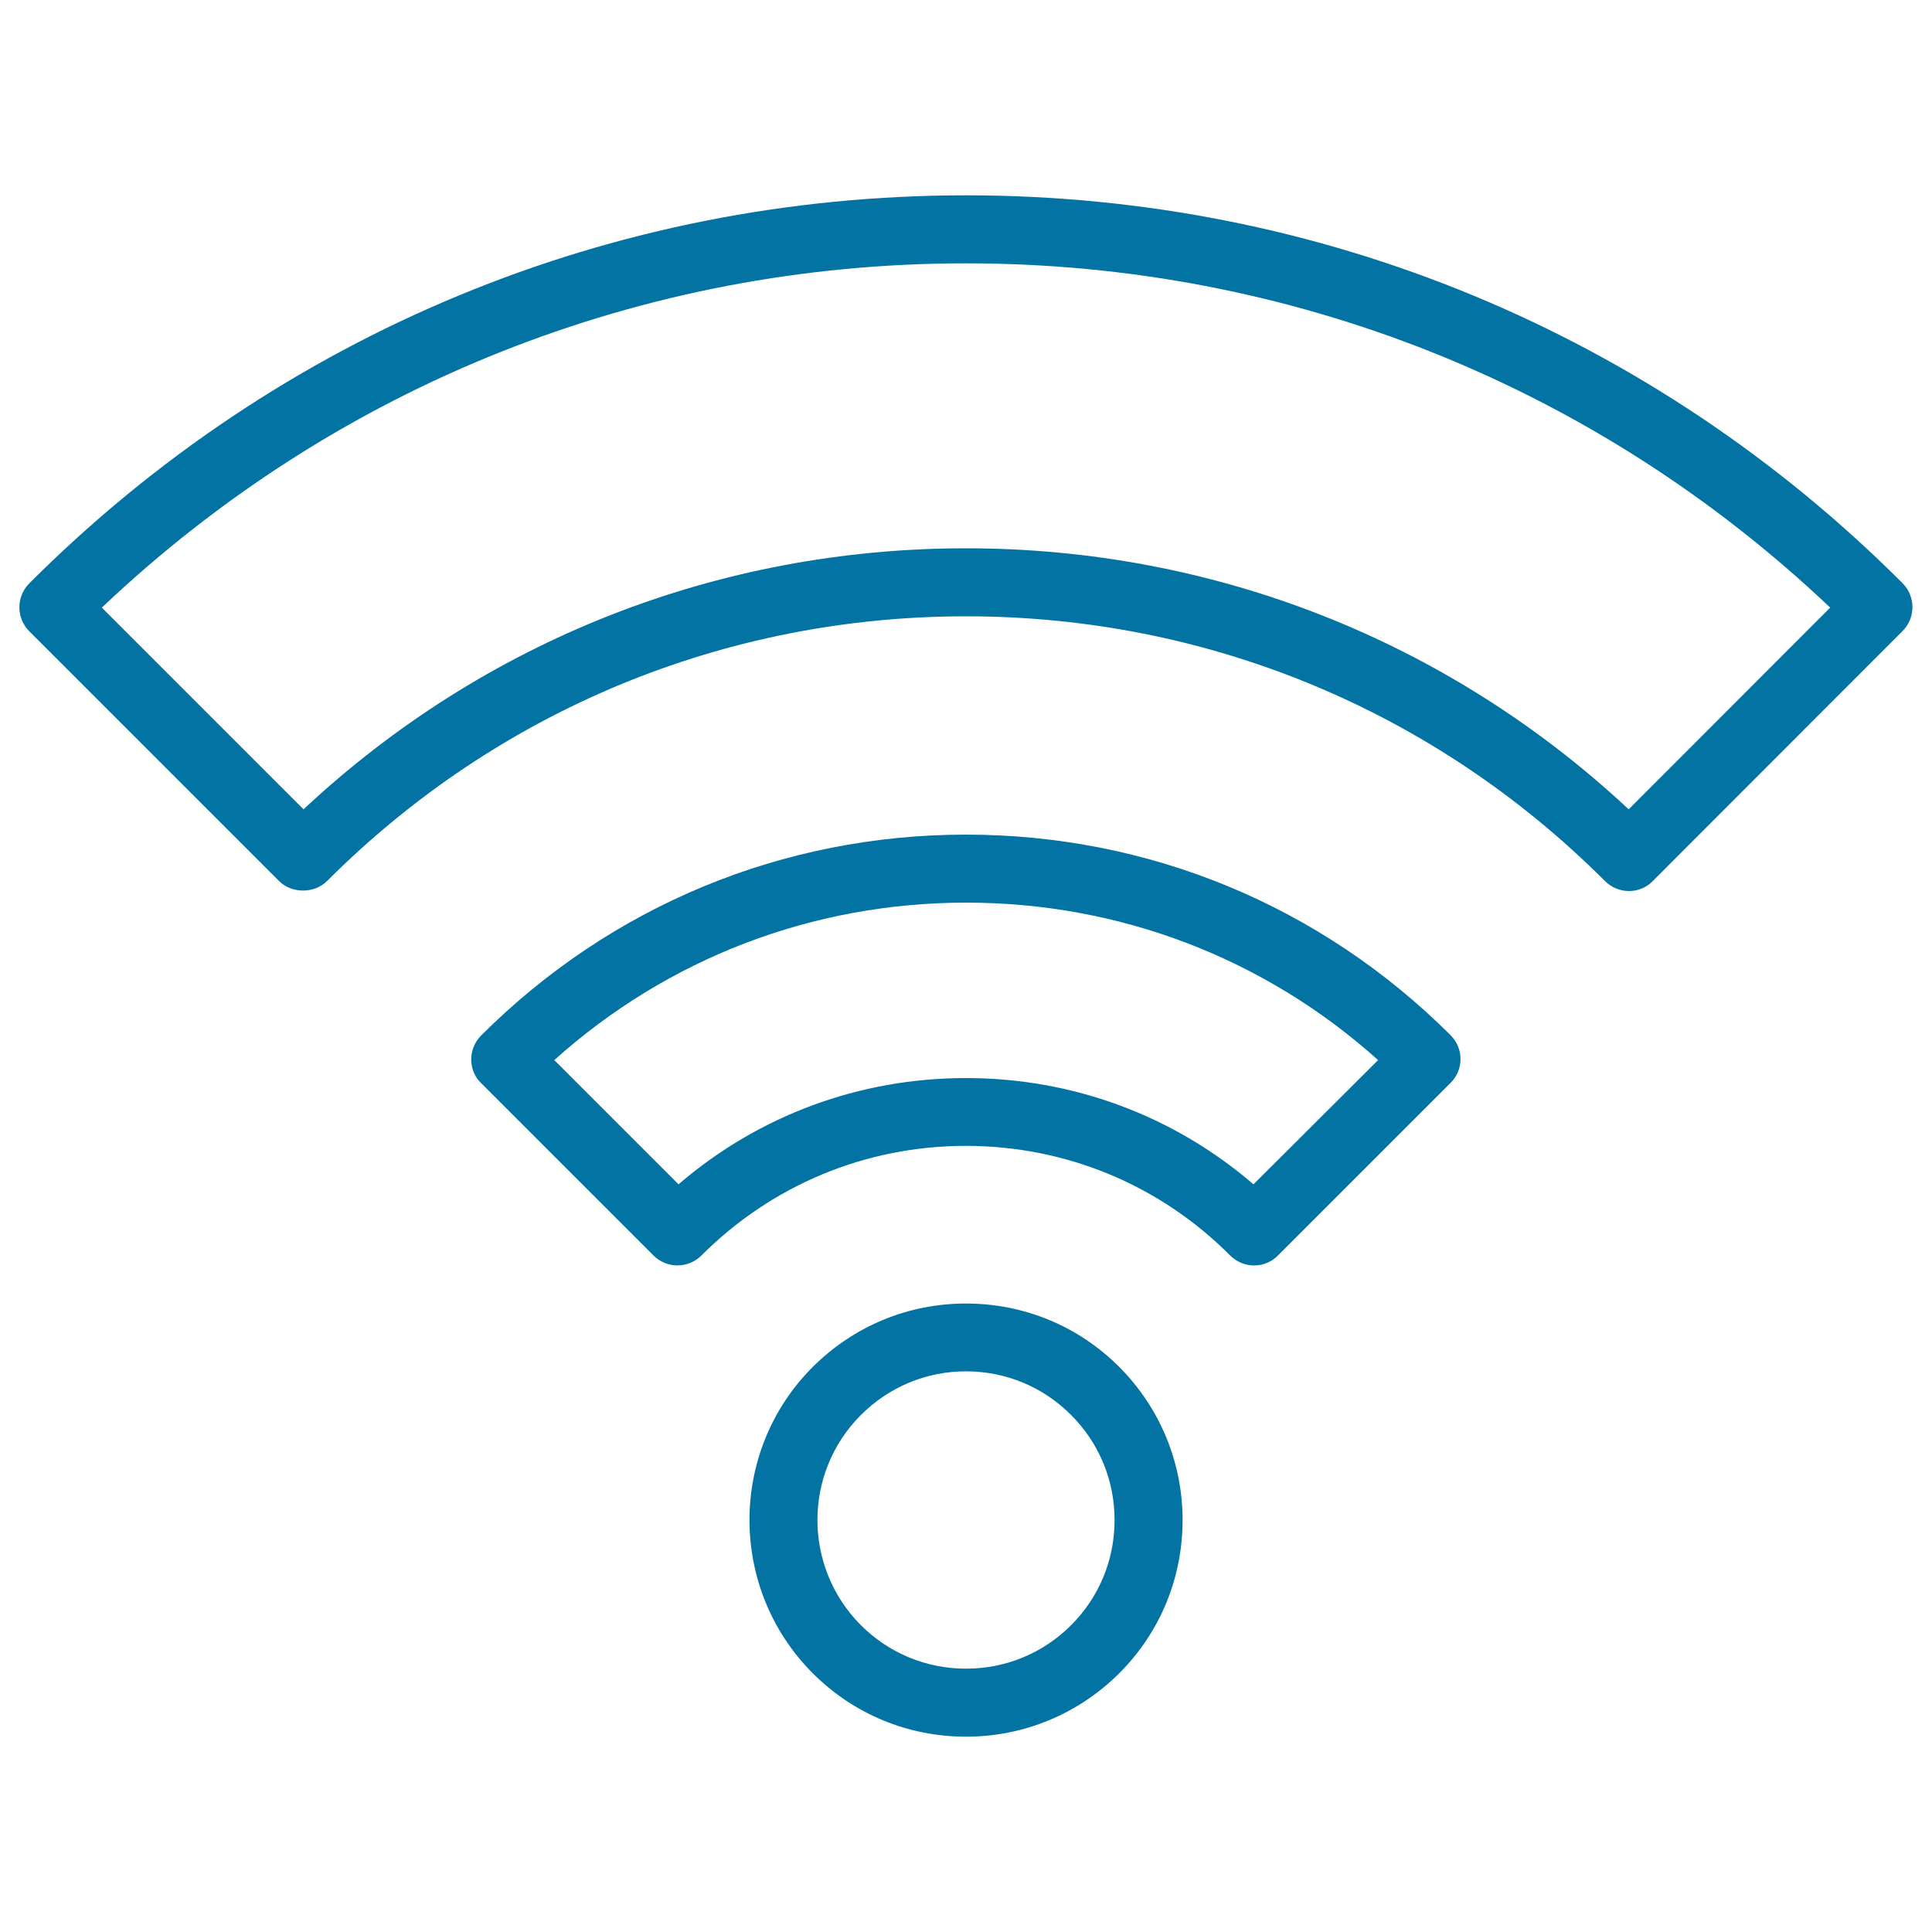 <svg xmlns="http://www.w3.org/2000/svg" viewBox="0 0 1000 1000" style="fill:#0273a2">
<title>Wifi Outline Symbol In A Circle SVG icon</title>
<g><g><path d="M579.3,866.1c21.2-21.2,32.8-49.4,32.8-79.3s-11.7-58.1-32.8-79.3c-21.2-21.2-49.4-32.8-79.3-32.8c-30,0-58.1,11.7-79.3,32.8c-43.7,43.7-43.7,114.8,0,158.6c21.2,21.2,49.4,32.8,79.3,32.8S558.1,887.2,579.3,866.1z M445.6,732.4c14.5-14.5,33.8-22.6,54.4-22.6c20.5,0,39.9,8,54.4,22.6c14.5,14.5,22.5,33.8,22.5,54.4s-8,39.9-22.5,54.4c-14.5,14.5-33.8,22.5-54.4,22.5c-20.5,0-39.9-8-54.4-22.5C415.6,811.1,415.6,762.4,445.6,732.4z"/><path d="M750.9,535.9C683.8,468.9,594.8,432,500,432s-183.8,36.9-250.9,103.9c-3.3,3.3-5.2,7.8-5.2,12.4c0,4.7,1.8,9.2,5.2,12.4l89.1,89.1c6.9,6.9,18,6.9,24.9,0c36.5-36.5,85.1-56.7,136.8-56.7c51.7,0,100.3,20.1,136.8,56.7c3.4,3.4,7.9,5.2,12.4,5.2c4.5,0,9-1.7,12.4-5.2l89.1-89.1C757.7,553.9,757.7,542.8,750.9,535.9z M648.8,613c-41.4-35.6-93.6-55-148.8-55c-55.2,0-107.4,19.4-148.8,55l-64.3-64.3c58.7-52.7,133.7-81.5,213.2-81.5c79.5,0,154.5,28.8,213.2,81.5L648.8,613z"/><path d="M500,101.1c-183.1,0-355.3,71.3-484.8,200.8c-6.9,6.9-6.9,18,0,24.9l129.2,129.2c6.6,6.6,18.3,6.6,24.9,0c88.3-88.3,205.8-137,330.7-137s242.4,48.7,330.7,137c3.3,3.3,7.8,5.2,12.4,5.2s9.2-1.8,12.4-5.2l129.2-129.3c6.9-6.9,6.9-18,0-24.9C855.3,172.4,683.1,101.1,500,101.1z M843,418.9c-93.4-87.2-214.6-135.1-343-135.1c-128.5,0-249.5,47.8-342.9,135.1L52.7,314.5C174,199.5,332.1,136.3,500,136.3c167.8,0,326,63.2,447.3,178.2L843,418.9z"/></g></g>
</svg>